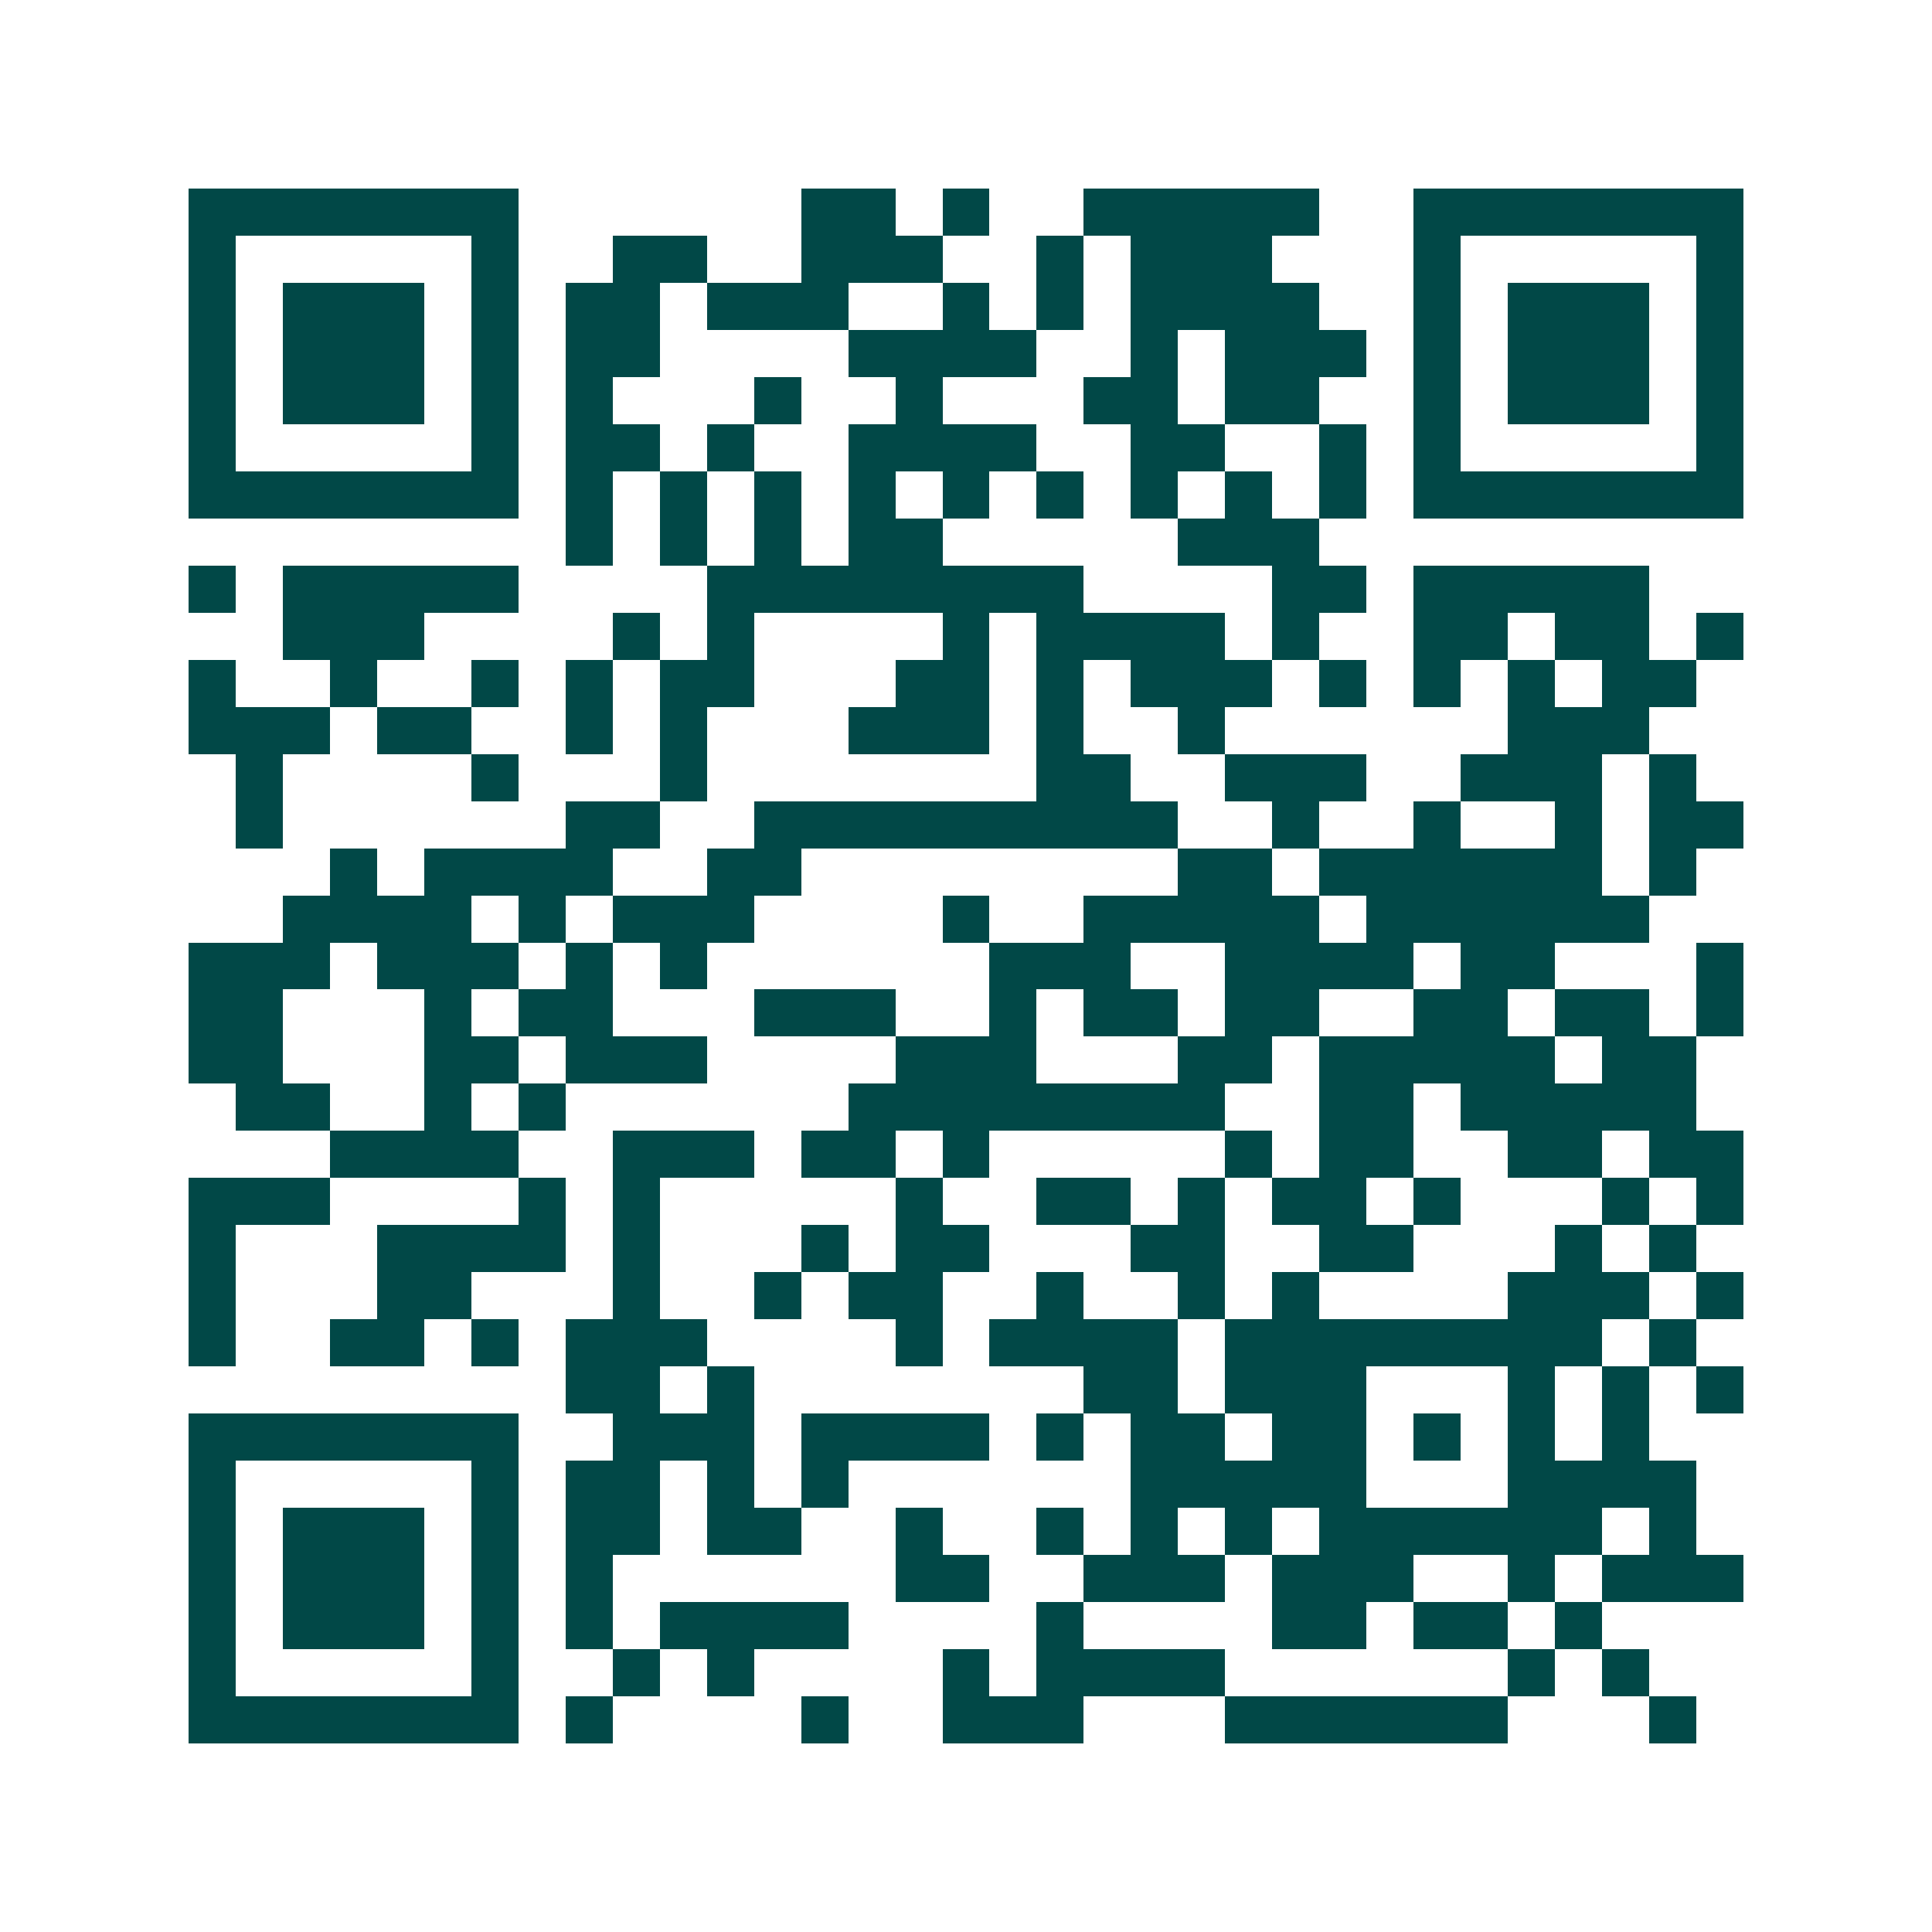 <svg xmlns="http://www.w3.org/2000/svg" width="200" height="200" viewBox="0 0 41 41" shape-rendering="crispEdges"><path fill="#ffffff" d="M0 0h41v41H0z"/><path stroke="#014847" d="M4 4.5h7m6 0h2m1 0h1m2 0h5m2 0h7M4 5.5h1m5 0h1m2 0h2m2 0h3m2 0h1m1 0h3m3 0h1m5 0h1M4 6.5h1m1 0h3m1 0h1m1 0h2m1 0h3m2 0h1m1 0h1m1 0h4m2 0h1m1 0h3m1 0h1M4 7.5h1m1 0h3m1 0h1m1 0h2m4 0h4m2 0h1m1 0h3m1 0h1m1 0h3m1 0h1M4 8.5h1m1 0h3m1 0h1m1 0h1m3 0h1m2 0h1m3 0h2m1 0h2m2 0h1m1 0h3m1 0h1M4 9.5h1m5 0h1m1 0h2m1 0h1m2 0h4m2 0h2m2 0h1m1 0h1m5 0h1M4 10.5h7m1 0h1m1 0h1m1 0h1m1 0h1m1 0h1m1 0h1m1 0h1m1 0h1m1 0h1m1 0h7M12 11.5h1m1 0h1m1 0h1m1 0h2m5 0h3M4 12.5h1m1 0h5m4 0h8m4 0h2m1 0h5M6 13.5h3m4 0h1m1 0h1m4 0h1m1 0h4m1 0h1m2 0h2m1 0h2m1 0h1M4 14.5h1m2 0h1m2 0h1m1 0h1m1 0h2m3 0h2m1 0h1m1 0h3m1 0h1m1 0h1m1 0h1m1 0h2M4 15.5h3m1 0h2m2 0h1m1 0h1m3 0h3m1 0h1m2 0h1m6 0h3M5 16.5h1m4 0h1m3 0h1m7 0h2m2 0h3m2 0h3m1 0h1M5 17.5h1m6 0h2m2 0h9m2 0h1m2 0h1m2 0h1m1 0h2M7 18.5h1m1 0h4m2 0h2m8 0h2m1 0h6m1 0h1M6 19.5h4m1 0h1m1 0h3m4 0h1m2 0h5m1 0h6M4 20.5h3m1 0h3m1 0h1m1 0h1m6 0h3m2 0h4m1 0h2m3 0h1M4 21.5h2m3 0h1m1 0h2m3 0h3m2 0h1m1 0h2m1 0h2m2 0h2m1 0h2m1 0h1M4 22.5h2m3 0h2m1 0h3m4 0h3m3 0h2m1 0h5m1 0h2M5 23.5h2m2 0h1m1 0h1m6 0h8m2 0h2m1 0h5M7 24.5h4m2 0h3m1 0h2m1 0h1m5 0h1m1 0h2m2 0h2m1 0h2M4 25.5h3m4 0h1m1 0h1m5 0h1m2 0h2m1 0h1m1 0h2m1 0h1m3 0h1m1 0h1M4 26.5h1m3 0h4m1 0h1m3 0h1m1 0h2m3 0h2m2 0h2m3 0h1m1 0h1M4 27.5h1m3 0h2m3 0h1m2 0h1m1 0h2m2 0h1m2 0h1m1 0h1m4 0h3m1 0h1M4 28.5h1m2 0h2m1 0h1m1 0h3m4 0h1m1 0h4m1 0h8m1 0h1M12 29.5h2m1 0h1m7 0h2m1 0h3m3 0h1m1 0h1m1 0h1M4 30.5h7m2 0h3m1 0h4m1 0h1m1 0h2m1 0h2m1 0h1m1 0h1m1 0h1M4 31.5h1m5 0h1m1 0h2m1 0h1m1 0h1m6 0h5m3 0h4M4 32.5h1m1 0h3m1 0h1m1 0h2m1 0h2m2 0h1m2 0h1m1 0h1m1 0h1m1 0h6m1 0h1M4 33.5h1m1 0h3m1 0h1m1 0h1m6 0h2m2 0h3m1 0h3m2 0h1m1 0h3M4 34.5h1m1 0h3m1 0h1m1 0h1m1 0h4m4 0h1m4 0h2m1 0h2m1 0h1M4 35.5h1m5 0h1m2 0h1m1 0h1m4 0h1m1 0h4m6 0h1m1 0h1M4 36.5h7m1 0h1m4 0h1m2 0h3m3 0h6m3 0h1"/></svg>
